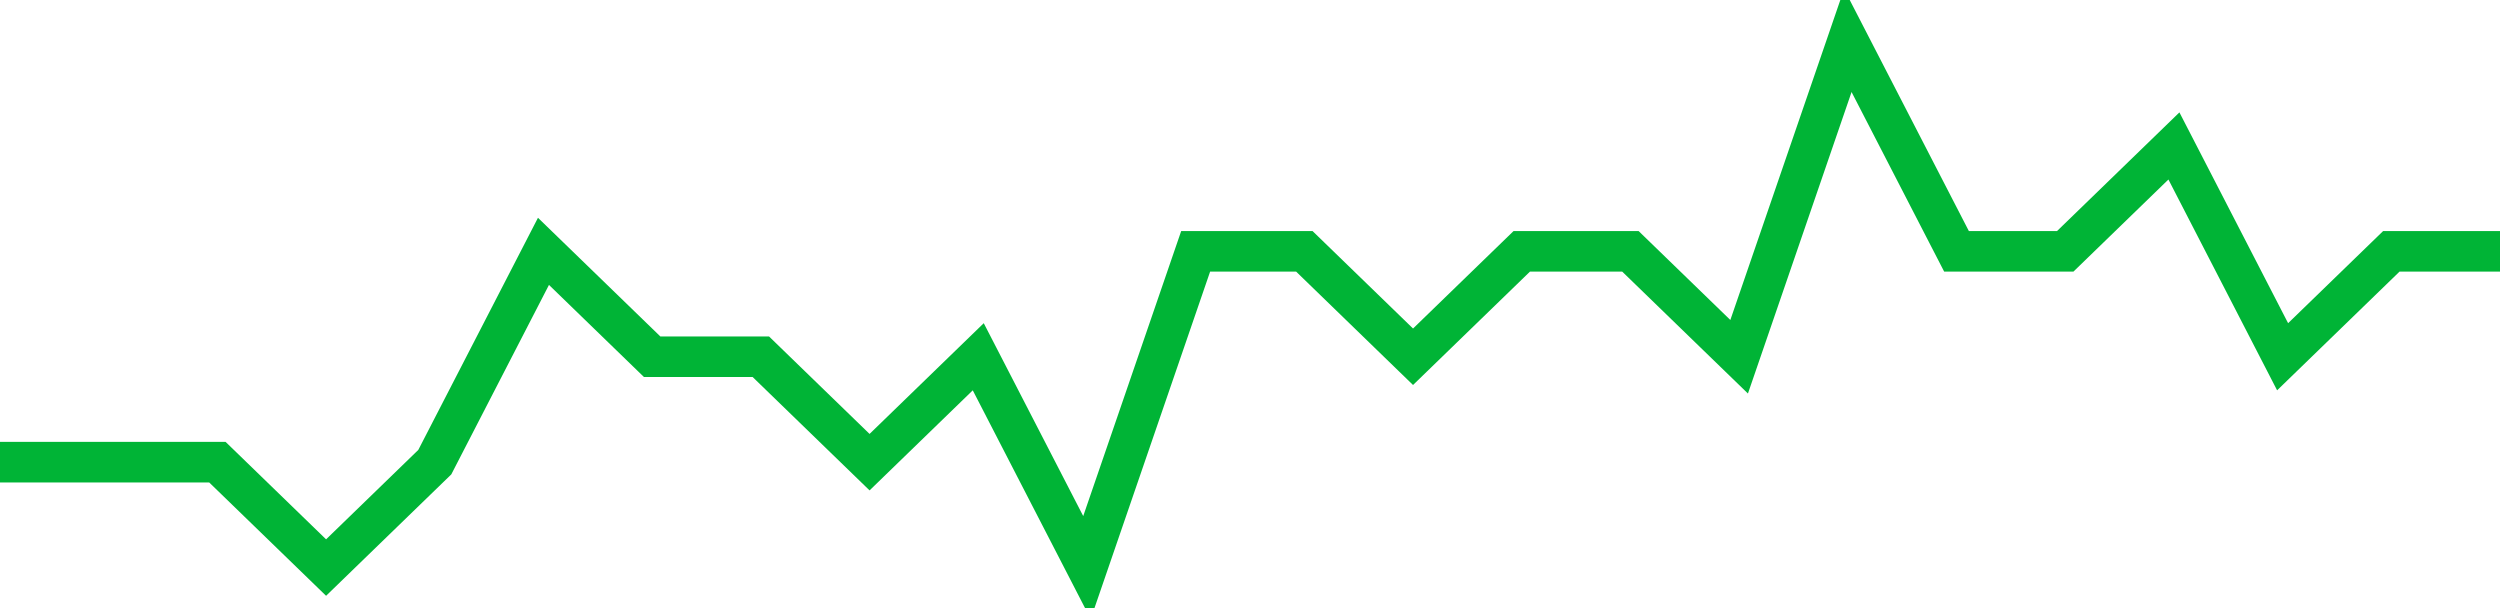 <!-- Generated with https://github.com/jxxe/sparkline/ --><svg viewBox="0 0 185 45" class="sparkline" xmlns="http://www.w3.org/2000/svg"><path class="sparkline--fill" d="M 0 34.2 L 0 34.2 L 8.043 34.2 L 16.087 34.2 L 24.13 42 L 32.174 34.2 L 40.217 18.6 L 48.261 26.4 L 56.304 26.4 L 64.348 34.2 L 72.391 26.4 L 80.435 42 L 88.478 18.6 L 96.522 18.6 L 104.565 26.4 L 112.609 18.6 L 120.652 18.6 L 128.696 26.4 L 136.739 3 L 144.783 18.6 L 152.826 18.6 L 160.87 10.8 L 168.913 26.4 L 176.957 18.6 L 185 18.6 V 45 L 0 45 Z" stroke="none" fill="none" ></path><path class="sparkline--line" d="M 0 34.2 L 0 34.2 L 8.043 34.2 L 16.087 34.2 L 24.13 42 L 32.174 34.2 L 40.217 18.6 L 48.261 26.4 L 56.304 26.4 L 64.348 34.2 L 72.391 26.4 L 80.435 42 L 88.478 18.6 L 96.522 18.6 L 104.565 26.4 L 112.609 18.6 L 120.652 18.6 L 128.696 26.4 L 136.739 3 L 144.783 18.6 L 152.826 18.6 L 160.87 10.8 L 168.913 26.4 L 176.957 18.6 L 185 18.6" fill="none" stroke-width="3" stroke="#00B436" ></path></svg>